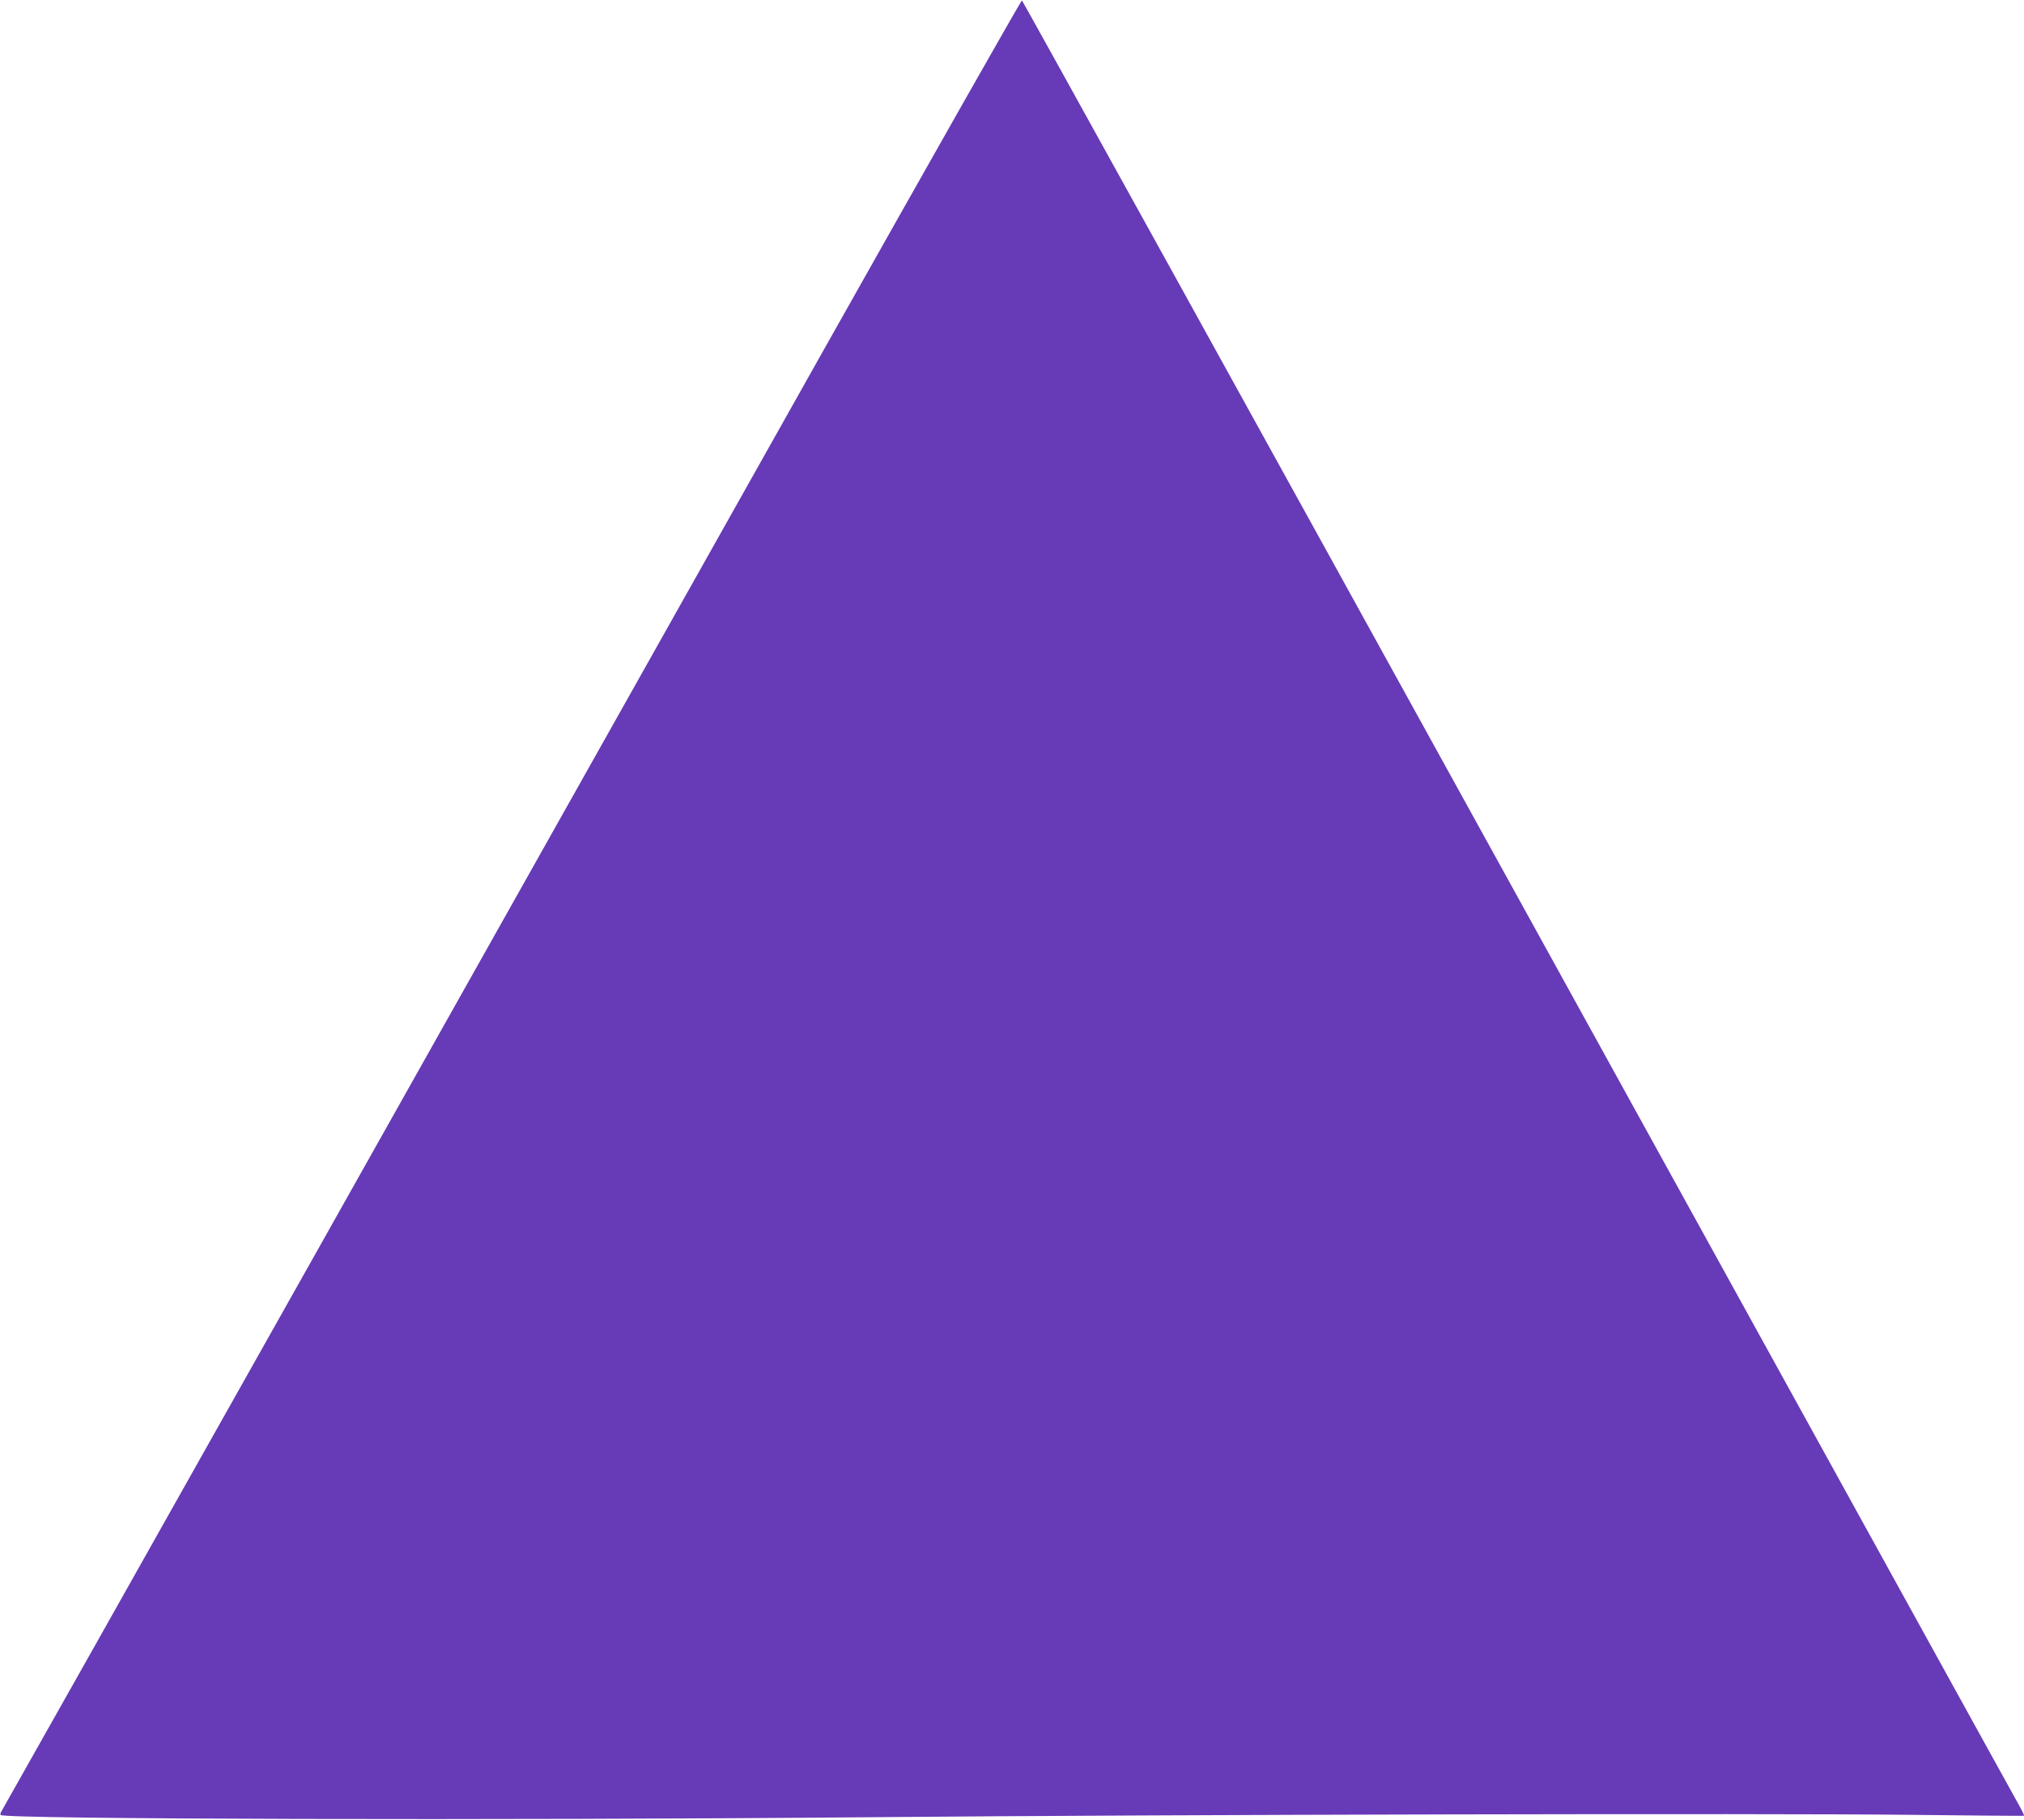 <?xml version="1.0" standalone="no"?>
<!DOCTYPE svg PUBLIC "-//W3C//DTD SVG 20010904//EN"
 "http://www.w3.org/TR/2001/REC-SVG-20010904/DTD/svg10.dtd">
<svg version="1.0" xmlns="http://www.w3.org/2000/svg"
 width="1280pt" height="1151pt" viewBox="0 0 1280 1151"
 preserveAspectRatio="xMidYMid meet">
<g transform="translate(0,1151) scale(0.1,-0.1)"
fill="#673ab7" stroke="none">
<path d="M5190 9263 c-695 -1237 -2143 -3812 -3218 -5723 -1075 -1911 -1959
-3480 -1964 -3487 -5 -7 -7 -16 -4 -21 16 -27 3157 -35 5521 -14 1880 17 5648
25 6545 15 399 -5 727 -7 729 -6 3 2 -6 22 -19 46 -14 23 -1438 2605 -3167
5737 -1728 3132 -3146 5696 -3150 5697 -5 2 -577 -1008 -1273 -2244z"/>
</g>
</svg>
